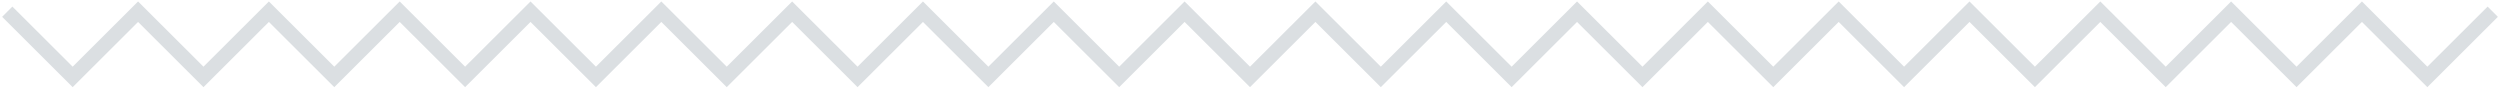 <svg width="345" height="13" viewBox="0 0 345 13" fill="none" xmlns="http://www.w3.org/2000/svg">
<path d="M1 1.615L10.026 10.615L19.053 1.615L28.079 10.615L37.105 1.615L46.132 10.615L55.158 1.615L64.184 10.615L73.21 1.615L82.237 10.615L91.263 1.615L100.289 10.615L109.316 1.615L118.342 10.615L127.368 1.615L136.395 10.615L145.421 1.615L154.447 10.615L163.474 1.615L172.5 10.615L181.526 1.615L190.553 10.615L199.579 1.615L208.605 10.615L217.632 1.615L226.658 10.615L235.684 1.615L244.711 10.615L253.737 1.615L262.763 10.615L271.789 1.615L280.816 10.615L289.842 1.615L298.868 10.615L307.895 1.615L316.921 10.615L325.947 1.615L334.974 10.615L344 1.615" stroke="#DBDFE2" stroke-width="2"/>
</svg>
